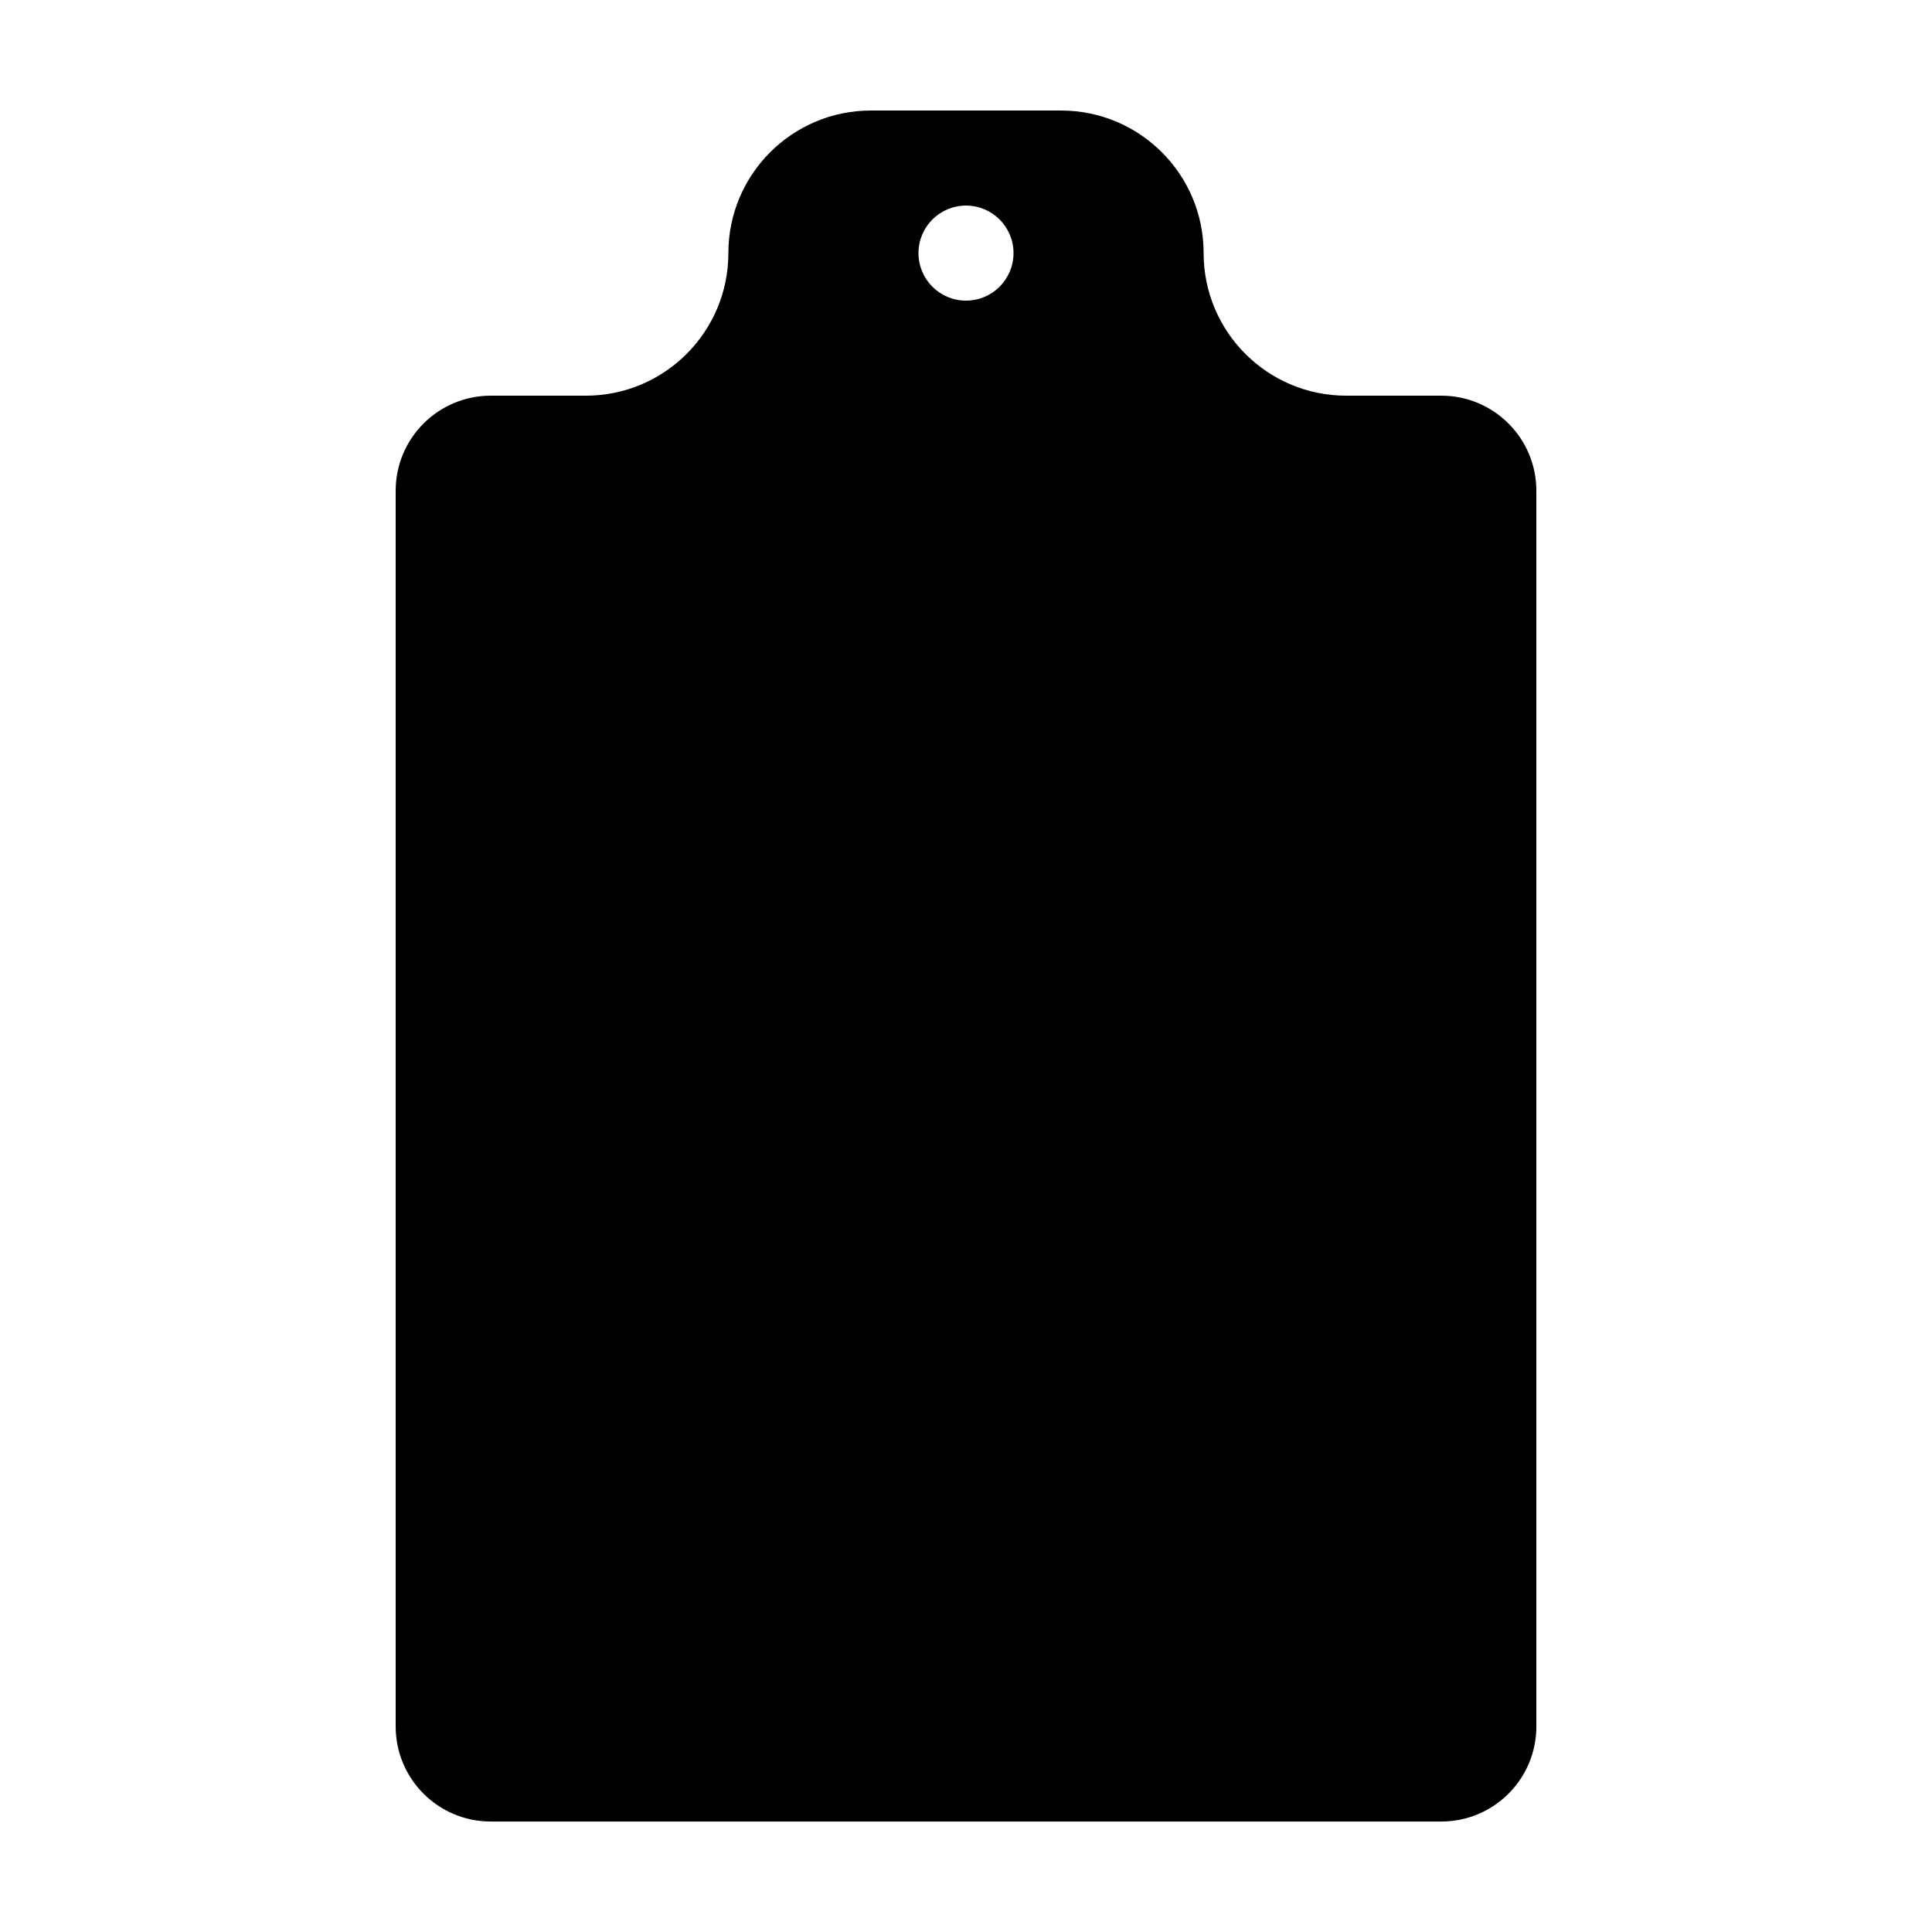 <?xml version="1.0" encoding="UTF-8"?>
<!-- Uploaded to: ICON Repo, www.iconrepo.com, Generator: ICON Repo Mixer Tools -->
<svg fill="#000000" width="800px" height="800px" version="1.1" viewBox="144 144 512 512" xmlns="http://www.w3.org/2000/svg">
 <path d="m525.95 248.86h-25.191c-20.867 0-37.785-16.918-37.785-37.785 0.004-20.867-16.914-37.785-37.785-37.785h-50.379c-20.867 0-37.785 16.918-37.785 37.785 0 20.867-16.918 37.785-37.785 37.785h-25.191c-13.91 0-25.191 11.281-25.191 25.191v327.48c0 13.91 11.281 25.191 25.191 25.191h251.91c13.91 0 25.191-11.281 25.191-25.191l-0.004-327.48c0-13.91-11.281-25.191-25.191-25.191zm-125.95-25.191c-6.957 0-12.594-5.637-12.594-12.594 0-6.957 5.637-12.594 12.594-12.594s12.594 5.637 12.594 12.594c0 6.957-5.637 12.594-12.594 12.594z"/>
</svg>